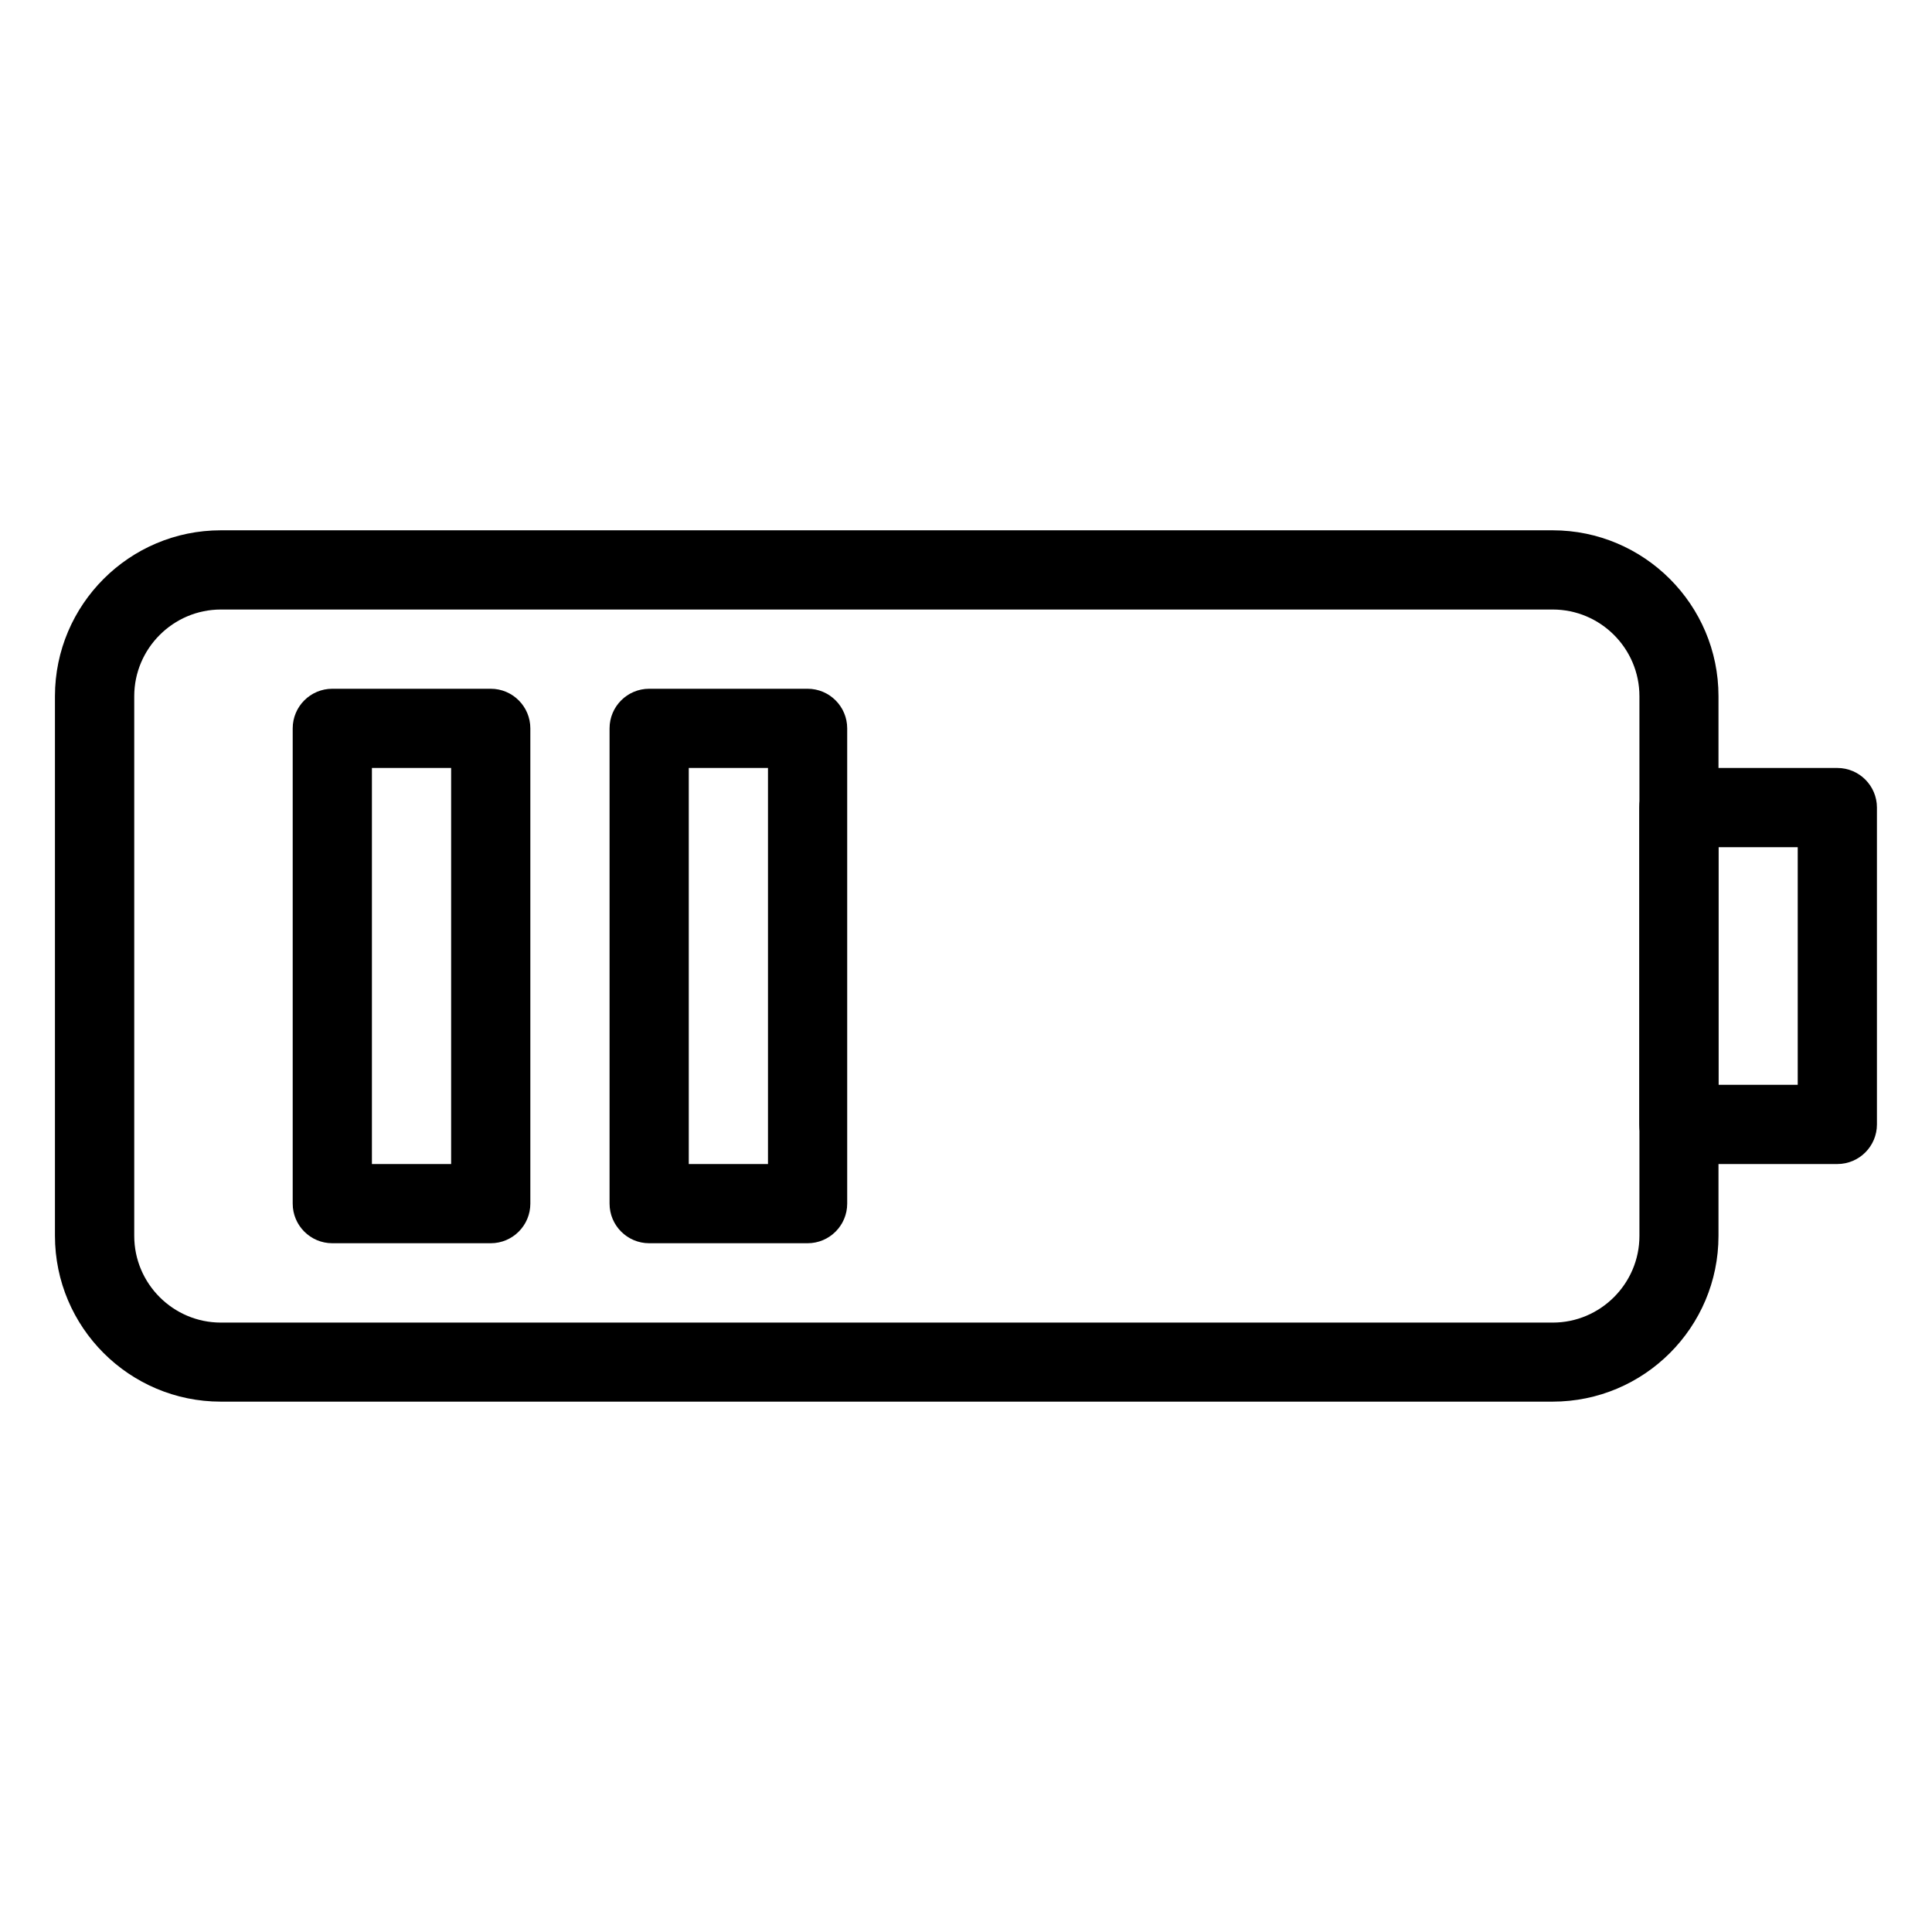 <?xml version="1.0" encoding="UTF-8"?>
<!-- Uploaded to: SVG Repo, www.svgrepo.com, Generator: SVG Repo Mixer Tools -->
<svg fill="#000000" width="800px" height="800px" version="1.1" viewBox="144 144 512 512" xmlns="http://www.w3.org/2000/svg">
 <g>
  <path d="m555.46 515.45h-352.94c-24.227 0-43.957-19.691-43.957-43.957v-143.02c0.02-24.227 19.711-43.938 43.957-43.938h352.94c24.227 0 43.957 19.711 43.957 43.957v143.02c0 24.246-19.691 43.938-43.957 43.938zm-352.92-209.92c-12.637 0-22.965 10.328-22.965 22.965v143.04c0 12.637 10.309 22.965 22.965 22.965h352.96c12.637 0 22.965-10.328 22.965-22.965v-143.04c0-12.66-10.328-22.965-22.965-22.965z"/>
  <path d="m630.91 452.48h-41.984c-5.773 0-10.496-4.703-10.496-10.496v-83.969c0-5.793 4.723-10.496 10.496-10.496h41.984c5.793 0 10.496 4.703 10.496 10.496v83.969c0 5.793-4.703 10.496-10.496 10.496zm-31.488-20.992h20.992v-62.977h-20.992z"/>
  <path d="m274.05 473.47h-41.984c-5.793 0-10.496-4.703-10.496-10.496v-125.95c0-5.793 4.703-10.496 10.496-10.496h41.984c5.793 0 10.496 4.703 10.496 10.496v125.95c0 5.793-4.703 10.496-10.496 10.496zm-31.488-20.992h20.992v-104.96h-20.992z"/>
  <path d="m358.02 473.47h-41.984c-5.793 0-10.496-4.703-10.496-10.496v-125.95c0-5.793 4.703-10.496 10.496-10.496h41.984c5.793 0 10.496 4.703 10.496 10.496v125.95c0 5.793-4.703 10.496-10.496 10.496zm-31.488-20.992h20.992v-104.96h-20.992z"/>
 </g>
</svg>